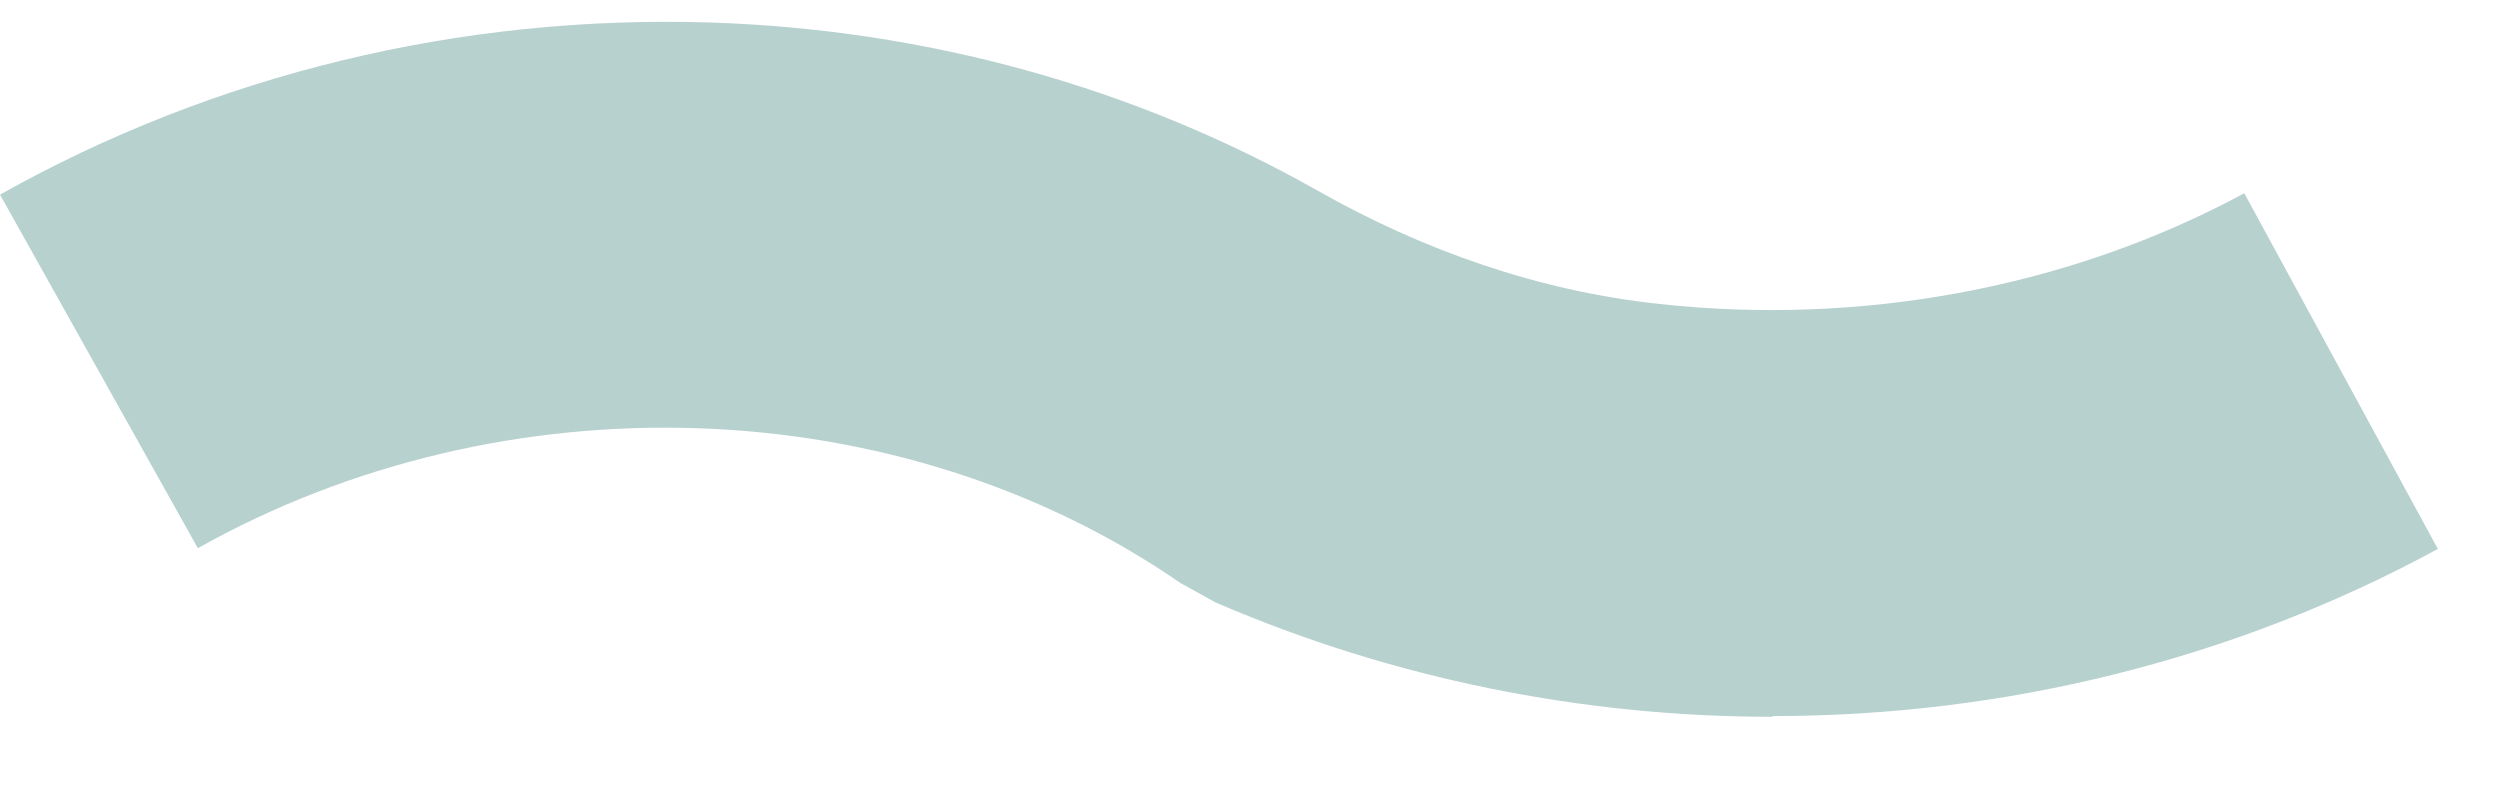 <svg width="35" height="11" viewBox="0 0 35 11" fill="none" xmlns="http://www.w3.org/2000/svg">
<path d="M24.81 10.035C22.16 10.035 19.5 9.505 17.02 8.435L16.53 8.165C12.61 5.455 7.08 5.255 2.77 7.675L0 2.725C3.01 1.035 6.45 0.205 9.95 0.315C12.99 0.415 15.89 1.225 18.44 2.665C19.92 3.505 21.54 4.075 23.23 4.255C26.04 4.565 28.96 4.035 31.42 2.705L34.13 7.685C31.26 9.245 28.04 10.025 24.82 10.025L24.81 10.035Z" fill="#B7D1CF"/>
</svg>
